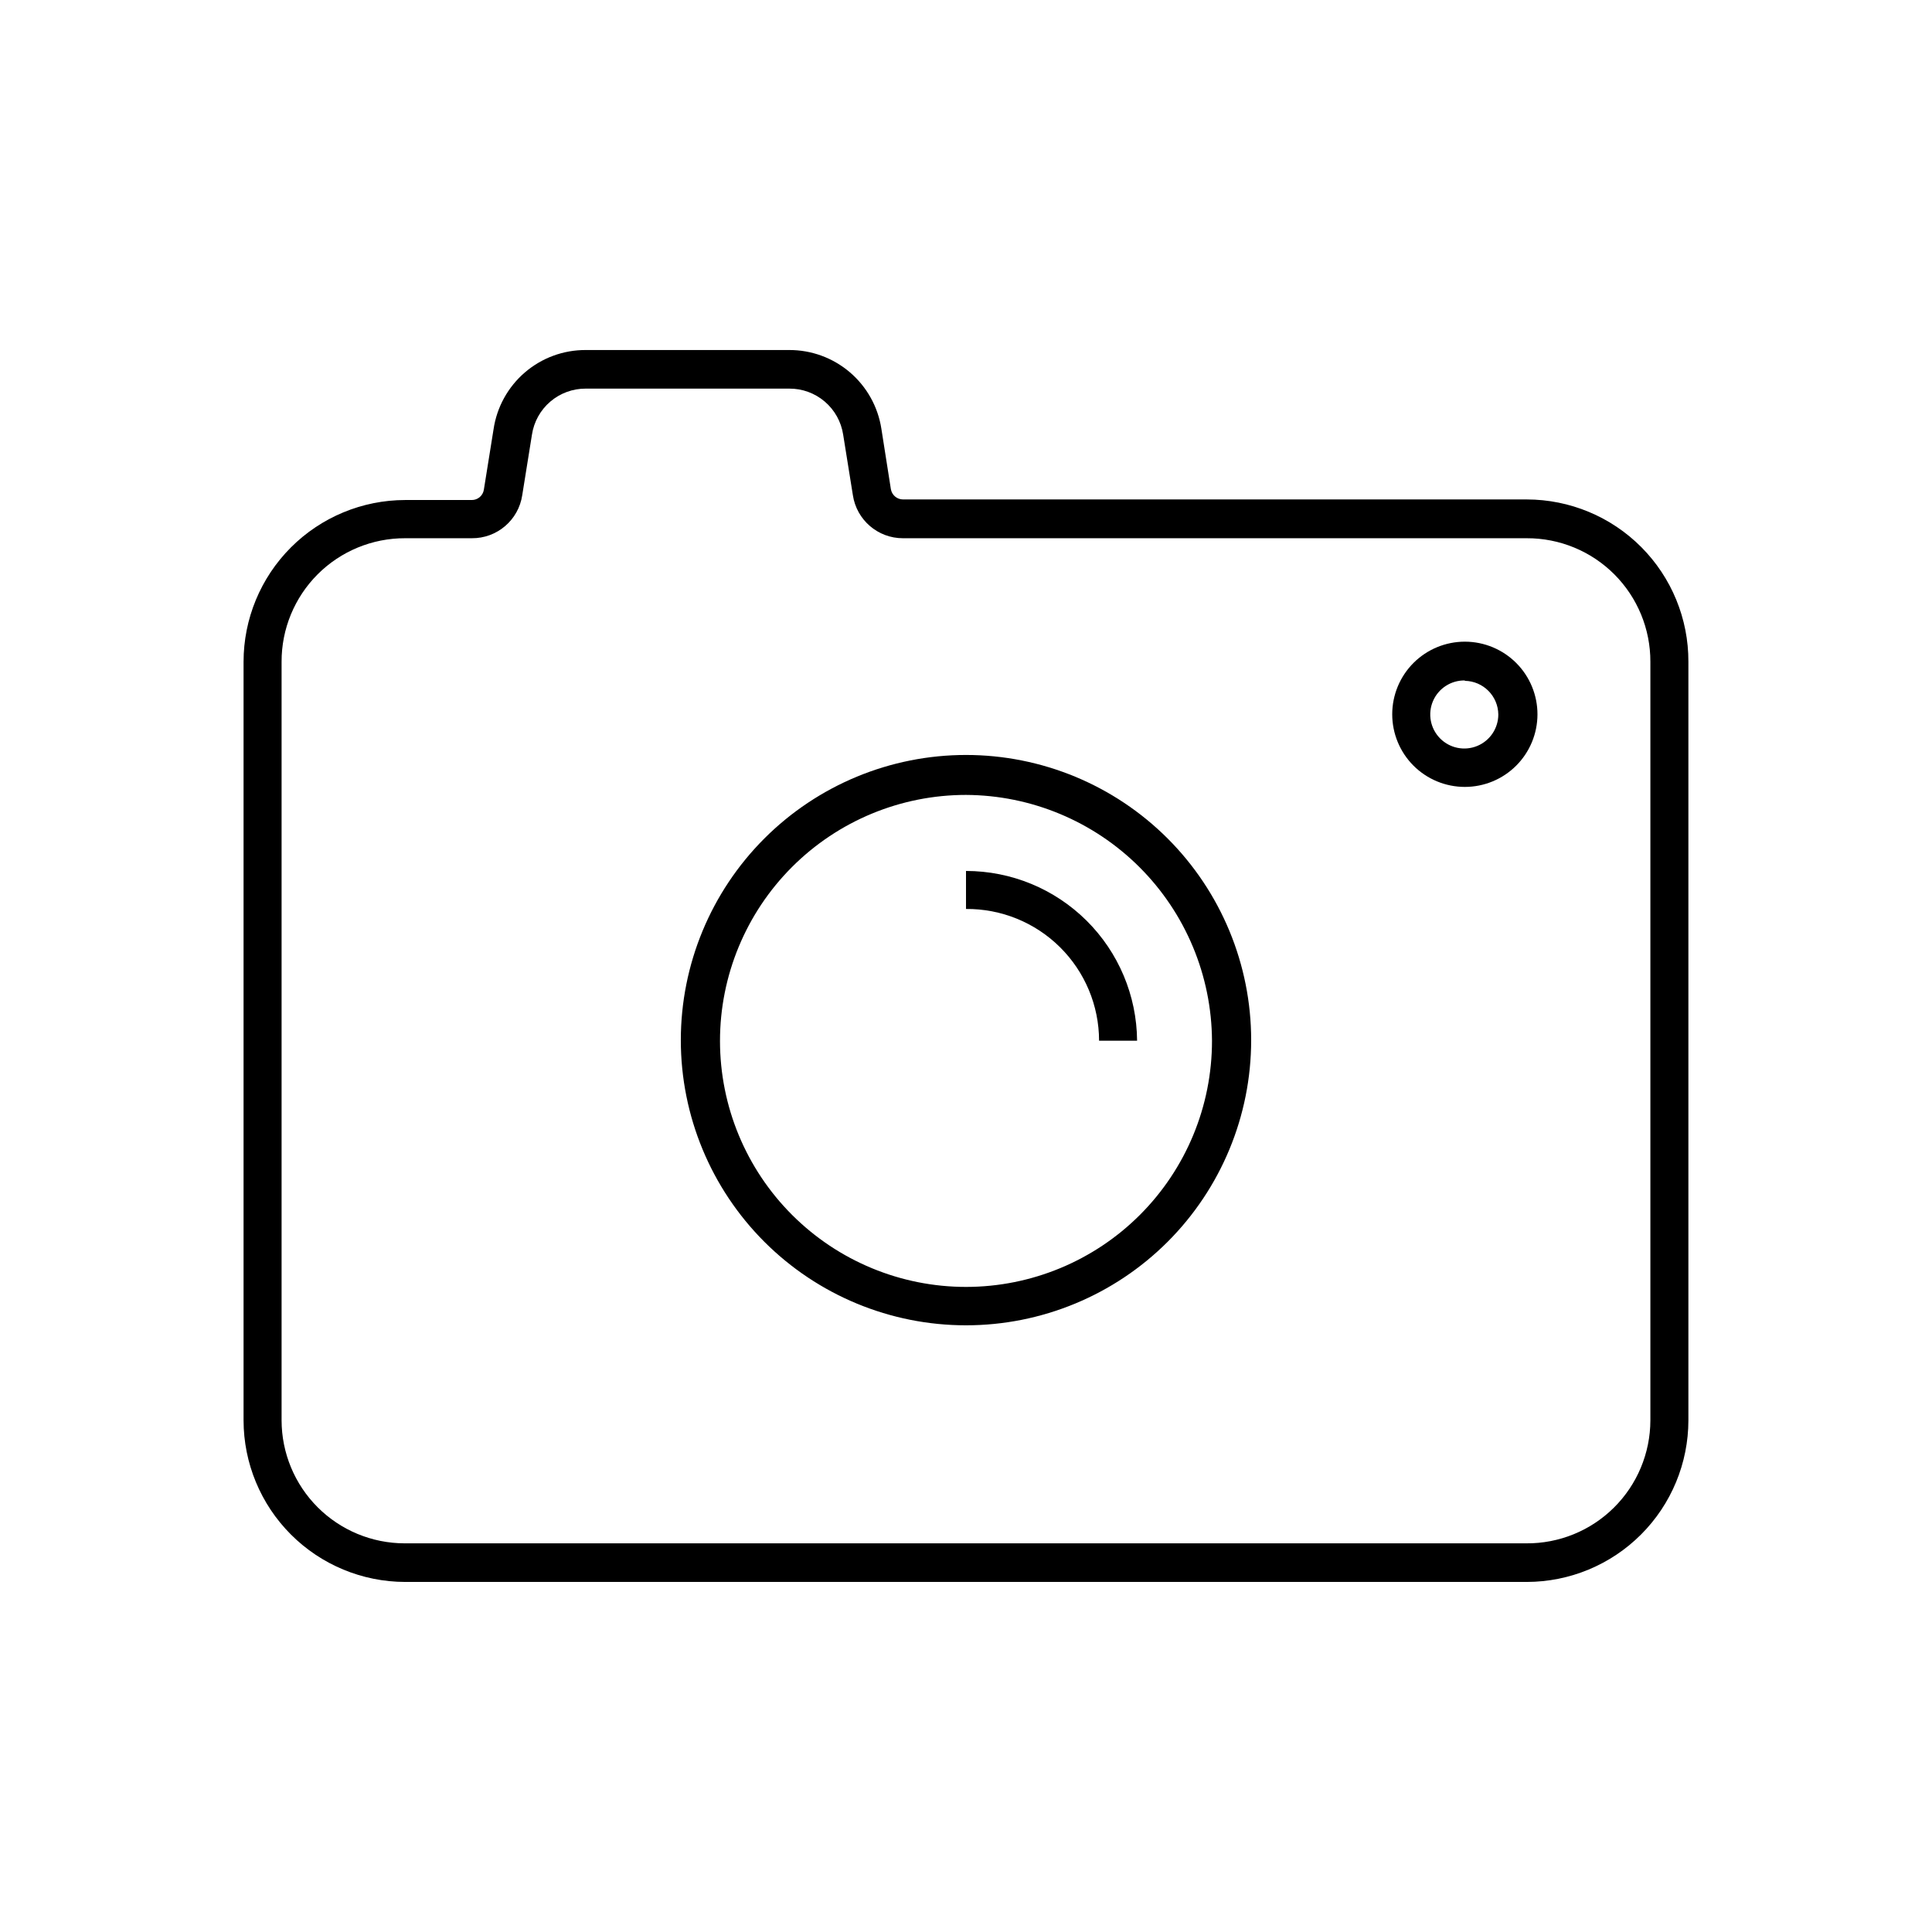 <?xml version="1.0" encoding="UTF-8"?>
<!-- Uploaded to: SVG Repo, www.svgrepo.com, Generator: SVG Repo Mixer Tools -->
<svg fill="#000000" width="800px" height="800px" version="1.1" viewBox="144 144 512 512" xmlns="http://www.w3.org/2000/svg">
 <g>
  <path d="m548.62 563.23h-297.25c-11.355-0.016-22.238-4.531-30.266-12.559-8.027-8.027-12.547-18.914-12.559-30.266v-201.02c0-11.363 4.512-22.262 12.539-30.301 8.031-8.039 18.922-12.562 30.285-12.574h17.633c1.602 0.02 2.973-1.141 3.223-2.723l2.57-16.02c0.863-5.856 3.809-11.207 8.297-15.066 4.488-3.859 10.219-5.969 16.141-5.941h53.906c5.894-0.023 11.602 2.07 16.086 5.898 4.481 3.824 7.445 9.133 8.348 14.957l2.519 16.02v0.004c0.27 1.57 1.633 2.719 3.227 2.719h165.3c11.391 0.016 22.305 4.559 30.34 12.629 8.031 8.07 12.523 19.008 12.484 30.398v201.02c-0.012 11.352-4.527 22.238-12.559 30.266-8.027 8.027-18.91 12.543-30.266 12.559zm-297.25-276.59v-0.004c-8.695-0.027-17.039 3.414-23.188 9.562-6.144 6.148-9.586 14.492-9.559 23.188v201.02c0.012 8.641 3.449 16.922 9.559 23.035 6.113 6.109 14.395 9.547 23.035 9.559h297.25c8.691 0.07 17.055-3.336 23.227-9.453 6.176-6.117 9.656-14.449 9.672-23.141v-201.02c0.027-8.695-3.414-17.039-9.562-23.188-6.148-6.148-14.492-9.59-23.188-9.562h-165.3c-6.66 0.023-12.324-4.848-13.301-11.438l-2.57-16.02c-0.523-3.414-2.254-6.523-4.883-8.762-2.629-2.242-5.973-3.457-9.426-3.43h-53.906c-3.445-0.016-6.781 1.207-9.398 3.445-2.617 2.238-4.34 5.344-4.859 8.746l-2.57 16.02c-0.98 6.629-6.703 11.512-13.402 11.438z"/>
  <path d="m400 495.22c-20.043 0-39.266-7.961-53.438-22.133-14.172-14.176-22.137-33.395-22.137-53.438 0-20.043 7.965-39.266 22.137-53.438 14.172-14.172 33.395-22.137 53.438-22.137s39.262 7.965 53.438 22.137c14.172 14.172 22.133 33.395 22.133 53.438 0 20.043-7.961 39.262-22.133 53.438-14.176 14.172-33.395 22.133-53.438 22.133zm0-140.56c-17.293 0-33.879 6.871-46.105 19.102-12.227 12.227-19.094 28.812-19.09 46.109 0.004 17.293 6.879 33.875 19.113 46.098s28.82 19.086 46.113 19.078c17.293-0.012 33.875-6.891 46.094-19.125 12.223-12.238 19.078-28.828 19.066-46.121-0.094-17.254-6.992-33.777-19.199-45.977-12.207-12.199-28.738-19.086-45.992-19.164z"/>
  <path d="m445.34 419.8h-10.078 0.004c-0.012-9.316-3.746-18.242-10.367-24.797-6.621-6.555-15.582-10.195-24.898-10.117v-10.074c11.965 0 23.441 4.727 31.938 13.156 8.492 8.426 13.312 19.867 13.402 31.832z"/>
  <path d="m532.2 352.54c-5.109 0-10.008-2.031-13.617-5.641-3.609-3.613-5.633-8.516-5.629-13.621 0.004-5.106 2.039-10.004 5.652-13.609 3.617-3.606 8.52-5.629 13.625-5.621 5.109 0.012 10.004 2.051 13.605 5.668 3.606 3.621 5.621 8.523 5.609 13.629-0.016 5.098-2.047 9.977-5.656 13.578-3.609 3.598-8.496 5.617-13.59 5.617zm0-28.215v0.004c-3.66-0.062-6.996 2.094-8.441 5.461-1.441 3.363-0.707 7.266 1.859 9.875 2.566 2.613 6.457 3.414 9.844 2.027 3.391-1.387 5.606-4.688 5.606-8.348-0.055-4.883-3.984-8.836-8.867-8.918z"/>
 </g>
</svg>